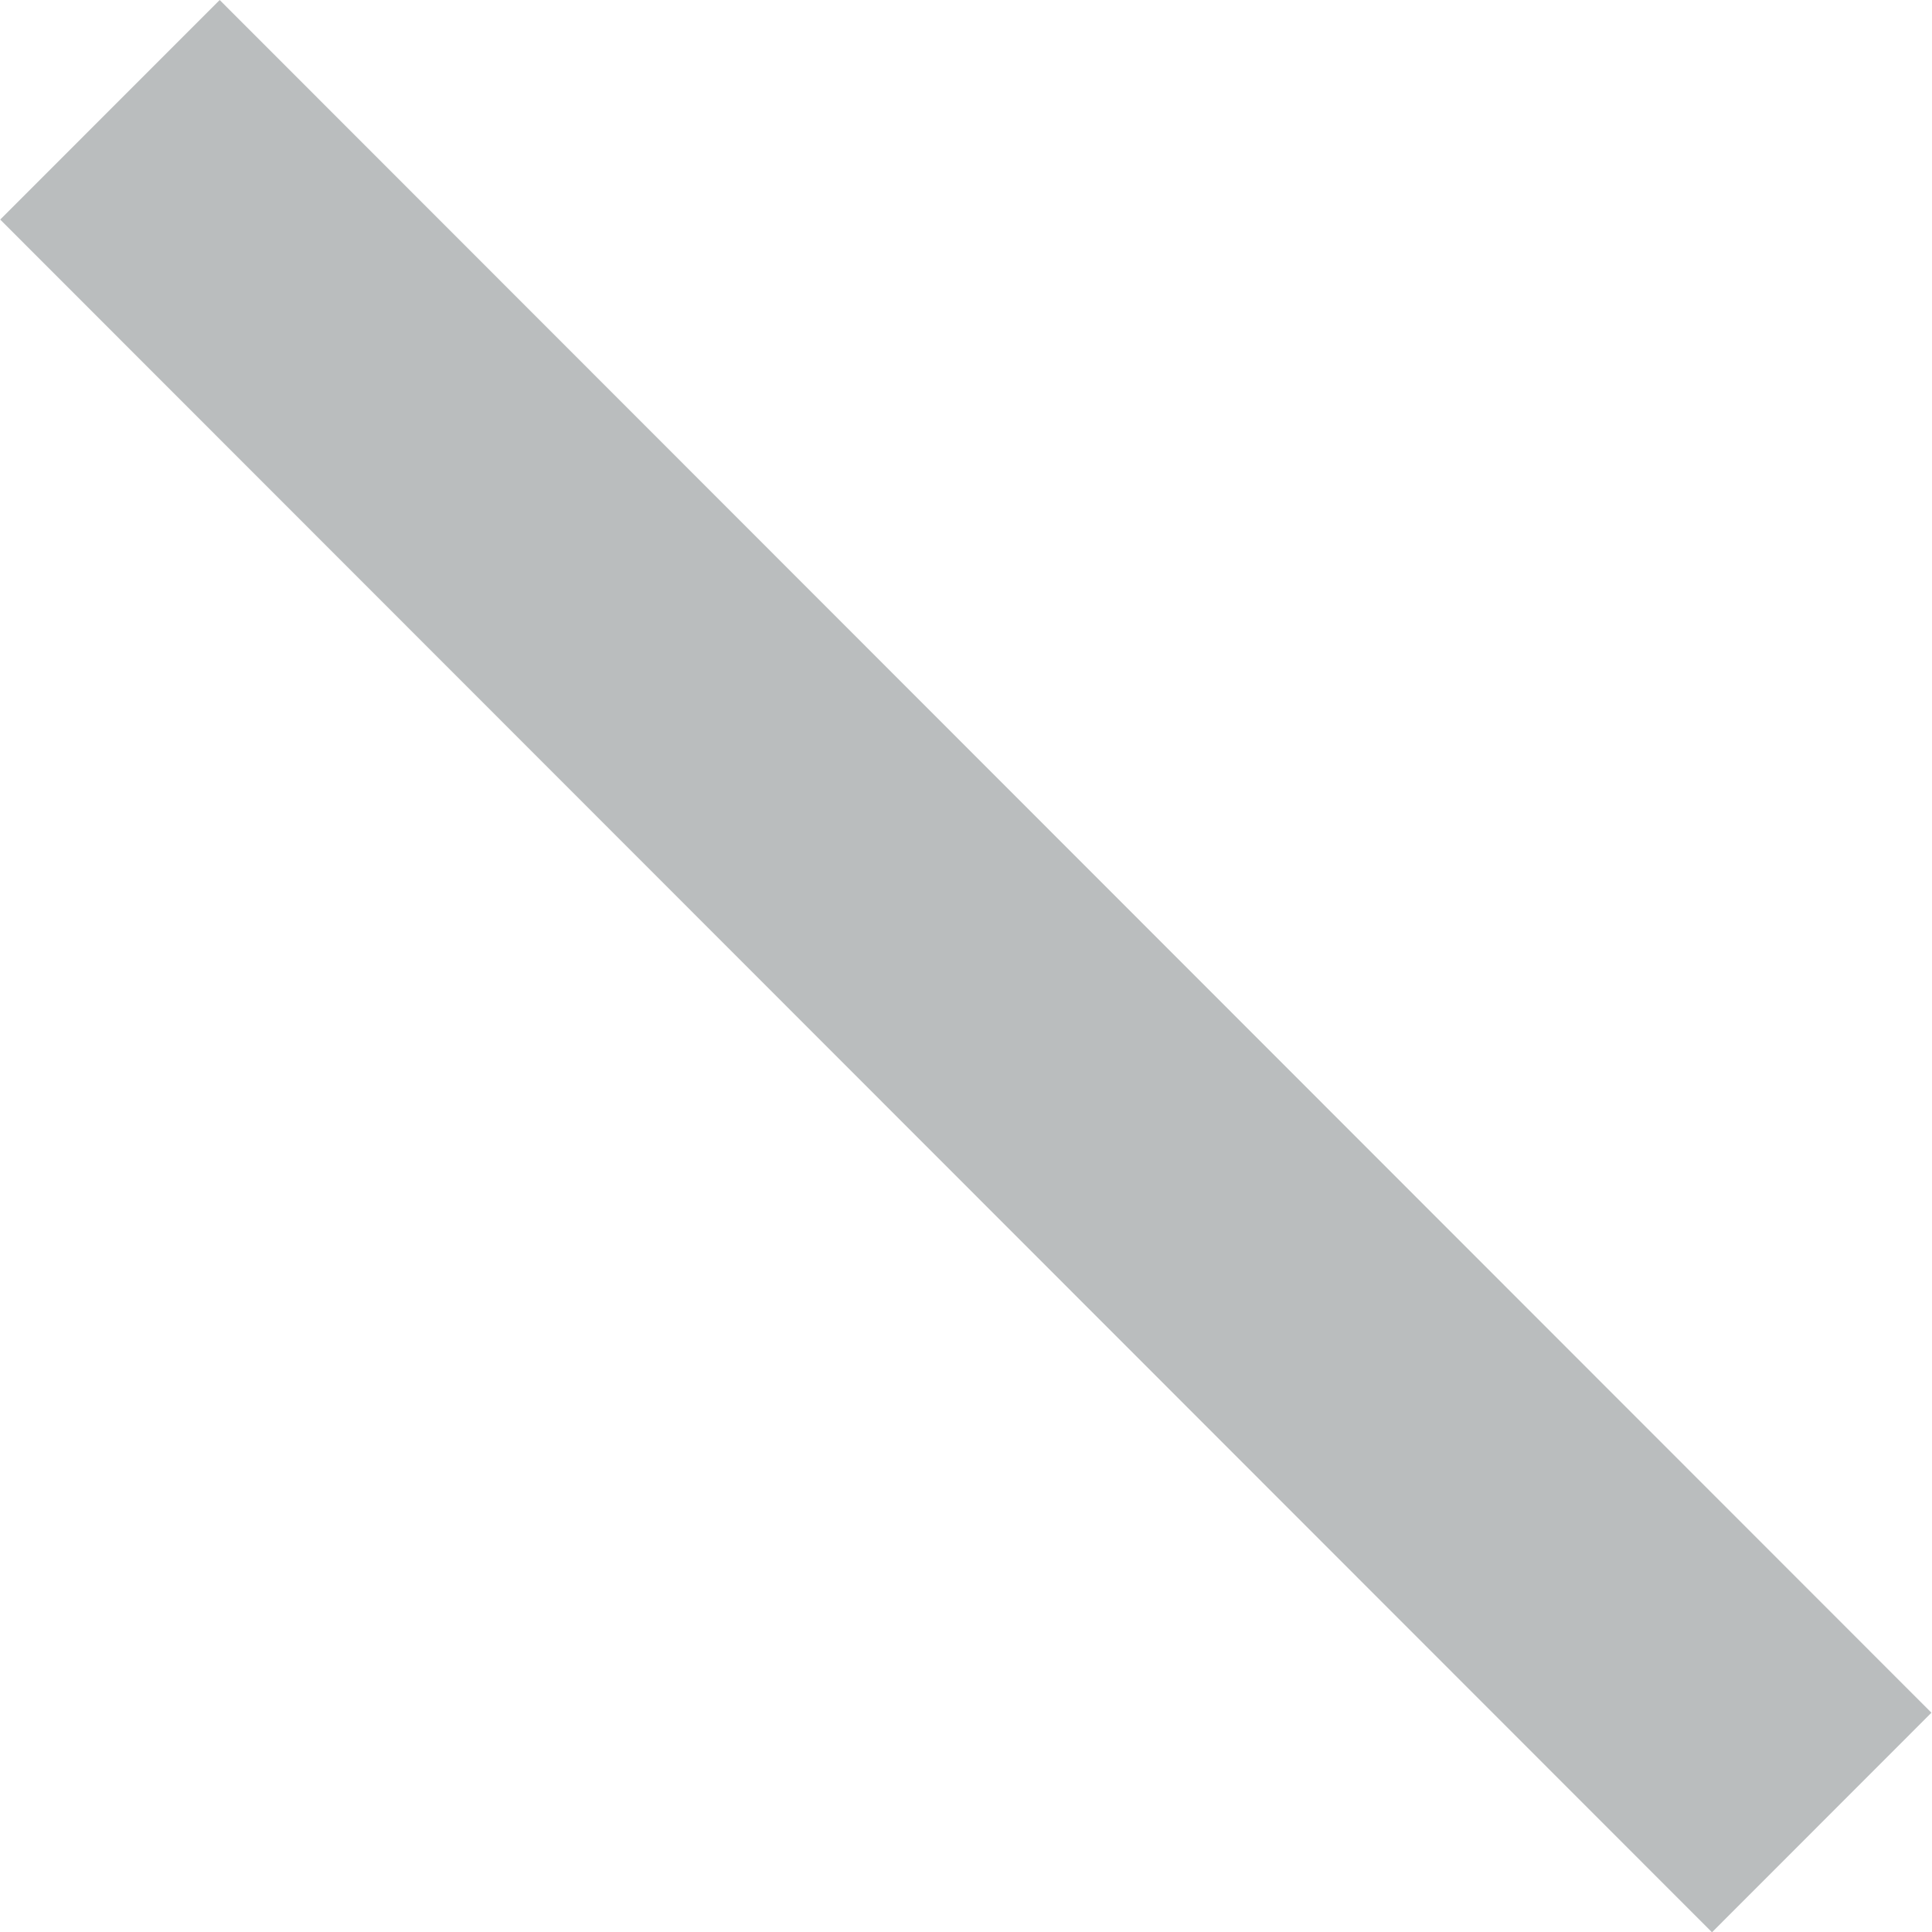 <?xml version="1.0" encoding="UTF-8"?>
<svg xmlns="http://www.w3.org/2000/svg" width="48" height="48" viewBox="0 0 48 48" class="svg replaced-svg">
  <defs>
    <style>
      .cls-1 {
        fill: #babdbe;
        fill-rule: evenodd;
      }
    </style>
  </defs>
  <path id="diagonal-line" data-name="Rectangle 2 copy 21" class="cls-1" d="M0.005,5.455L5.458,0,47.986,42.552l-5.452,5.455Z"></path>
</svg>
